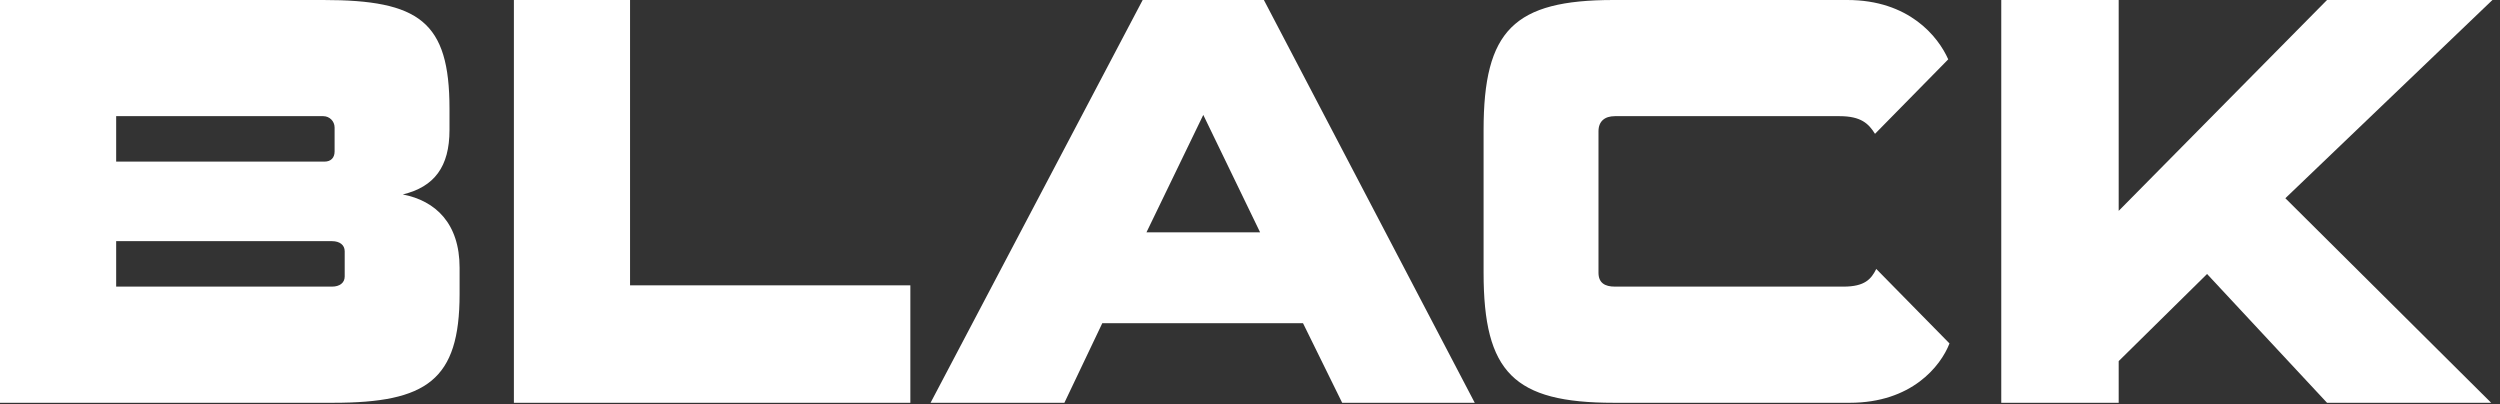<svg version="1.2" xmlns="http://www.w3.org/2000/svg" viewBox="0 0 198 32" width="198" height="32">
	<rect x="0" y="0" width="198" height="32" fill="#333333" stroke="none"/>
	<title>BLACK6</title>
	<style>
		.s0 { fill: #ffffff } 
	</style>
	<g id="BLACK6_-__x28_Black_on_White_x29_">
		<g>
			<path class="s0" d="m0 31.9v-31.9h25.6c7.6 0 10 1.7 10 8.6v1.7c0 2.9-1.2 4.5-3.7 5.1 2.6 0.5 4.5 2.3 4.5 5.8v2.1c0 6.8-2.6 8.6-10 8.6zm26.5-21.8c0-0.5-0.4-0.9-0.9-0.9h-16.4v3.6h16.5c0.5 0 0.8-0.3 0.8-0.8zm0.8 9.8c0-0.5-0.4-0.8-1-0.8h-17.1v3.6h17.1c0.6 0 1-0.3 1-0.8z"/>
			<path class="s0" d="m40.7 31.9v-31.9h9.2v22.6h22.2v9.3z"/>
			<path class="s0" d="m106.3 31.9l-3.1-6.3h-15.9l-3 6.3h-10.6l16.8-31.9h9.6l16.7 31.9zm-11-22.8l-4.5 9.3h9z"/>
			<path class="s0" d="m127.8 31.9c-7.9 0-10.3-2.4-10.3-10.3v-11.3c0-7.9 2.4-10.3 10.3-10.3h18.5c4.9 0 7.2 2.9 8 4.7l-5.8 5.9c-0.5-0.8-1.1-1.4-2.8-1.4h-17.8c-0.8 0-1.3 0.4-1.3 1.2v11.2c0 0.8 0.5 1.1 1.3 1.1h18.1c1.7 0 2.2-0.6 2.6-1.4l5.8 5.9c-0.7 1.8-3 4.7-7.9 4.7z"/>
			<path class="s0" d="m184.3 31.9l-9.5-10.2-7 6.9v3.3h-9.3v-31.9h9.3v16.7l16.5-16.7h13.1l-16.4 15.7 16.3 16.2z"/>
		</g>
	</g>
</svg>